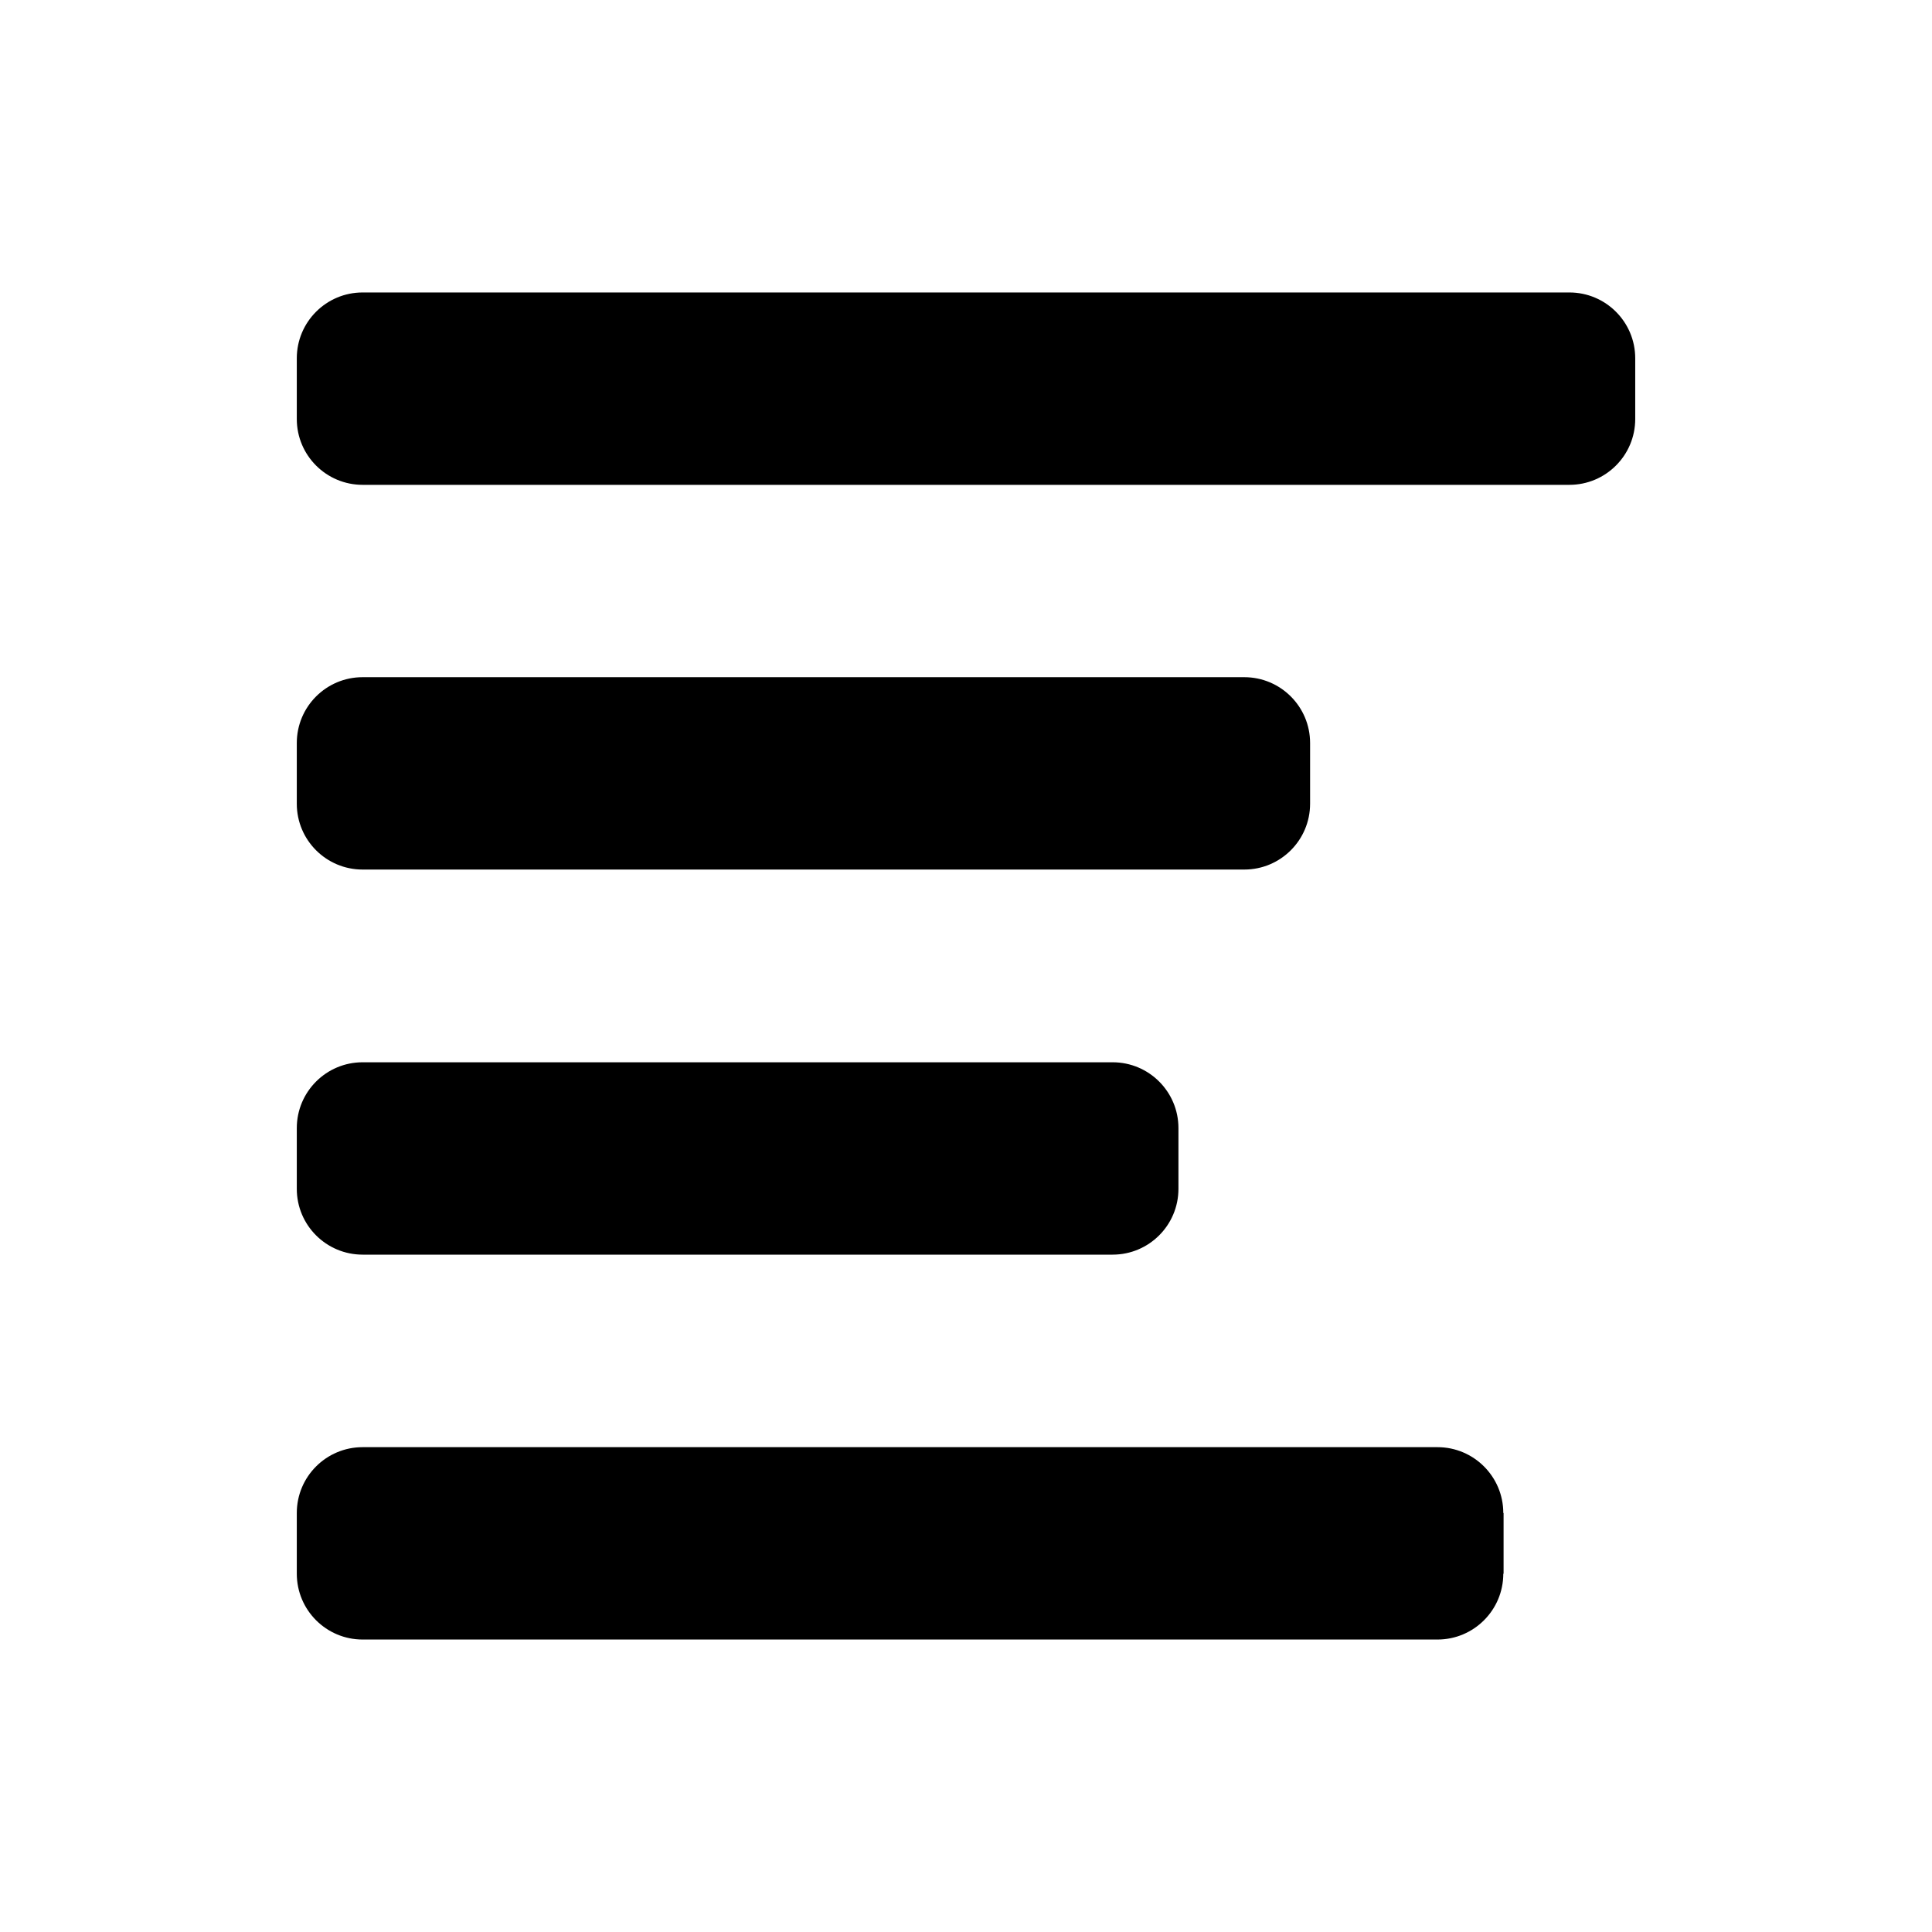<?xml version="1.0" encoding="utf-8"?>
<!-- Generator: Adobe Illustrator 17.0.0, SVG Export Plug-In . SVG Version: 6.00 Build 0)  -->
<!DOCTYPE svg PUBLIC "-//W3C//DTD SVG 1.1//EN" "http://www.w3.org/Graphics/SVG/1.1/DTD/svg11.dtd">
<svg version="1.1" id="Layer_1" xmlns="http://www.w3.org/2000/svg" xmlns:xlink="http://www.w3.org/1999/xlink" x="0px" y="0px"
	 width="100px" height="100px" viewBox="0 0 100 100" enable-background="new 0 0 100 100" xml:space="preserve">
<g>
	<path d="M81.232,15.138H18.769c-1.882,0-3.407,1.525-3.407,3.407v3.143c0,1.881,1.525,3.407,3.407,3.407h62.463
		c1.881,0,3.407-1.525,3.407-3.407v-3.143C84.639,16.663,83.113,15.138,81.232,15.138z"/>
	<path d="M18.769,45.008h45.634h0c1.881,0,3.407-1.525,3.407-3.407h0v-3.143h0c0-1.882-1.525-3.407-3.407-3.407h0H18.769
		c-1.882,0-3.407,1.525-3.407,3.407v3.143C15.361,43.483,16.887,45.008,18.769,45.008z"/>
	<path d="M74.403,74.905L74.403,74.905H18.769c-1.882,0-3.407,1.525-3.407,3.407v3.143c0,1.881,1.525,3.407,3.407,3.407h55.634h0
		c1.881,0,3.407-1.525,3.407-3.407h0.015v-3.143H77.81C77.81,76.431,76.284,74.905,74.403,74.905z"/>
	<path d="M18.769,64.94h38.82v0l0,0c1.881,0,3.407-1.525,3.407-3.407c0,0,0-0.001,0-0.001v-3.141l0-0.001
		c0-1.882-1.525-3.407-3.407-3.407l0,0v0h-38.82c-1.882,0-3.407,1.525-3.407,3.407v3.143C15.361,63.414,16.887,64.94,18.769,64.94z"
		/>
</g>
</svg>
